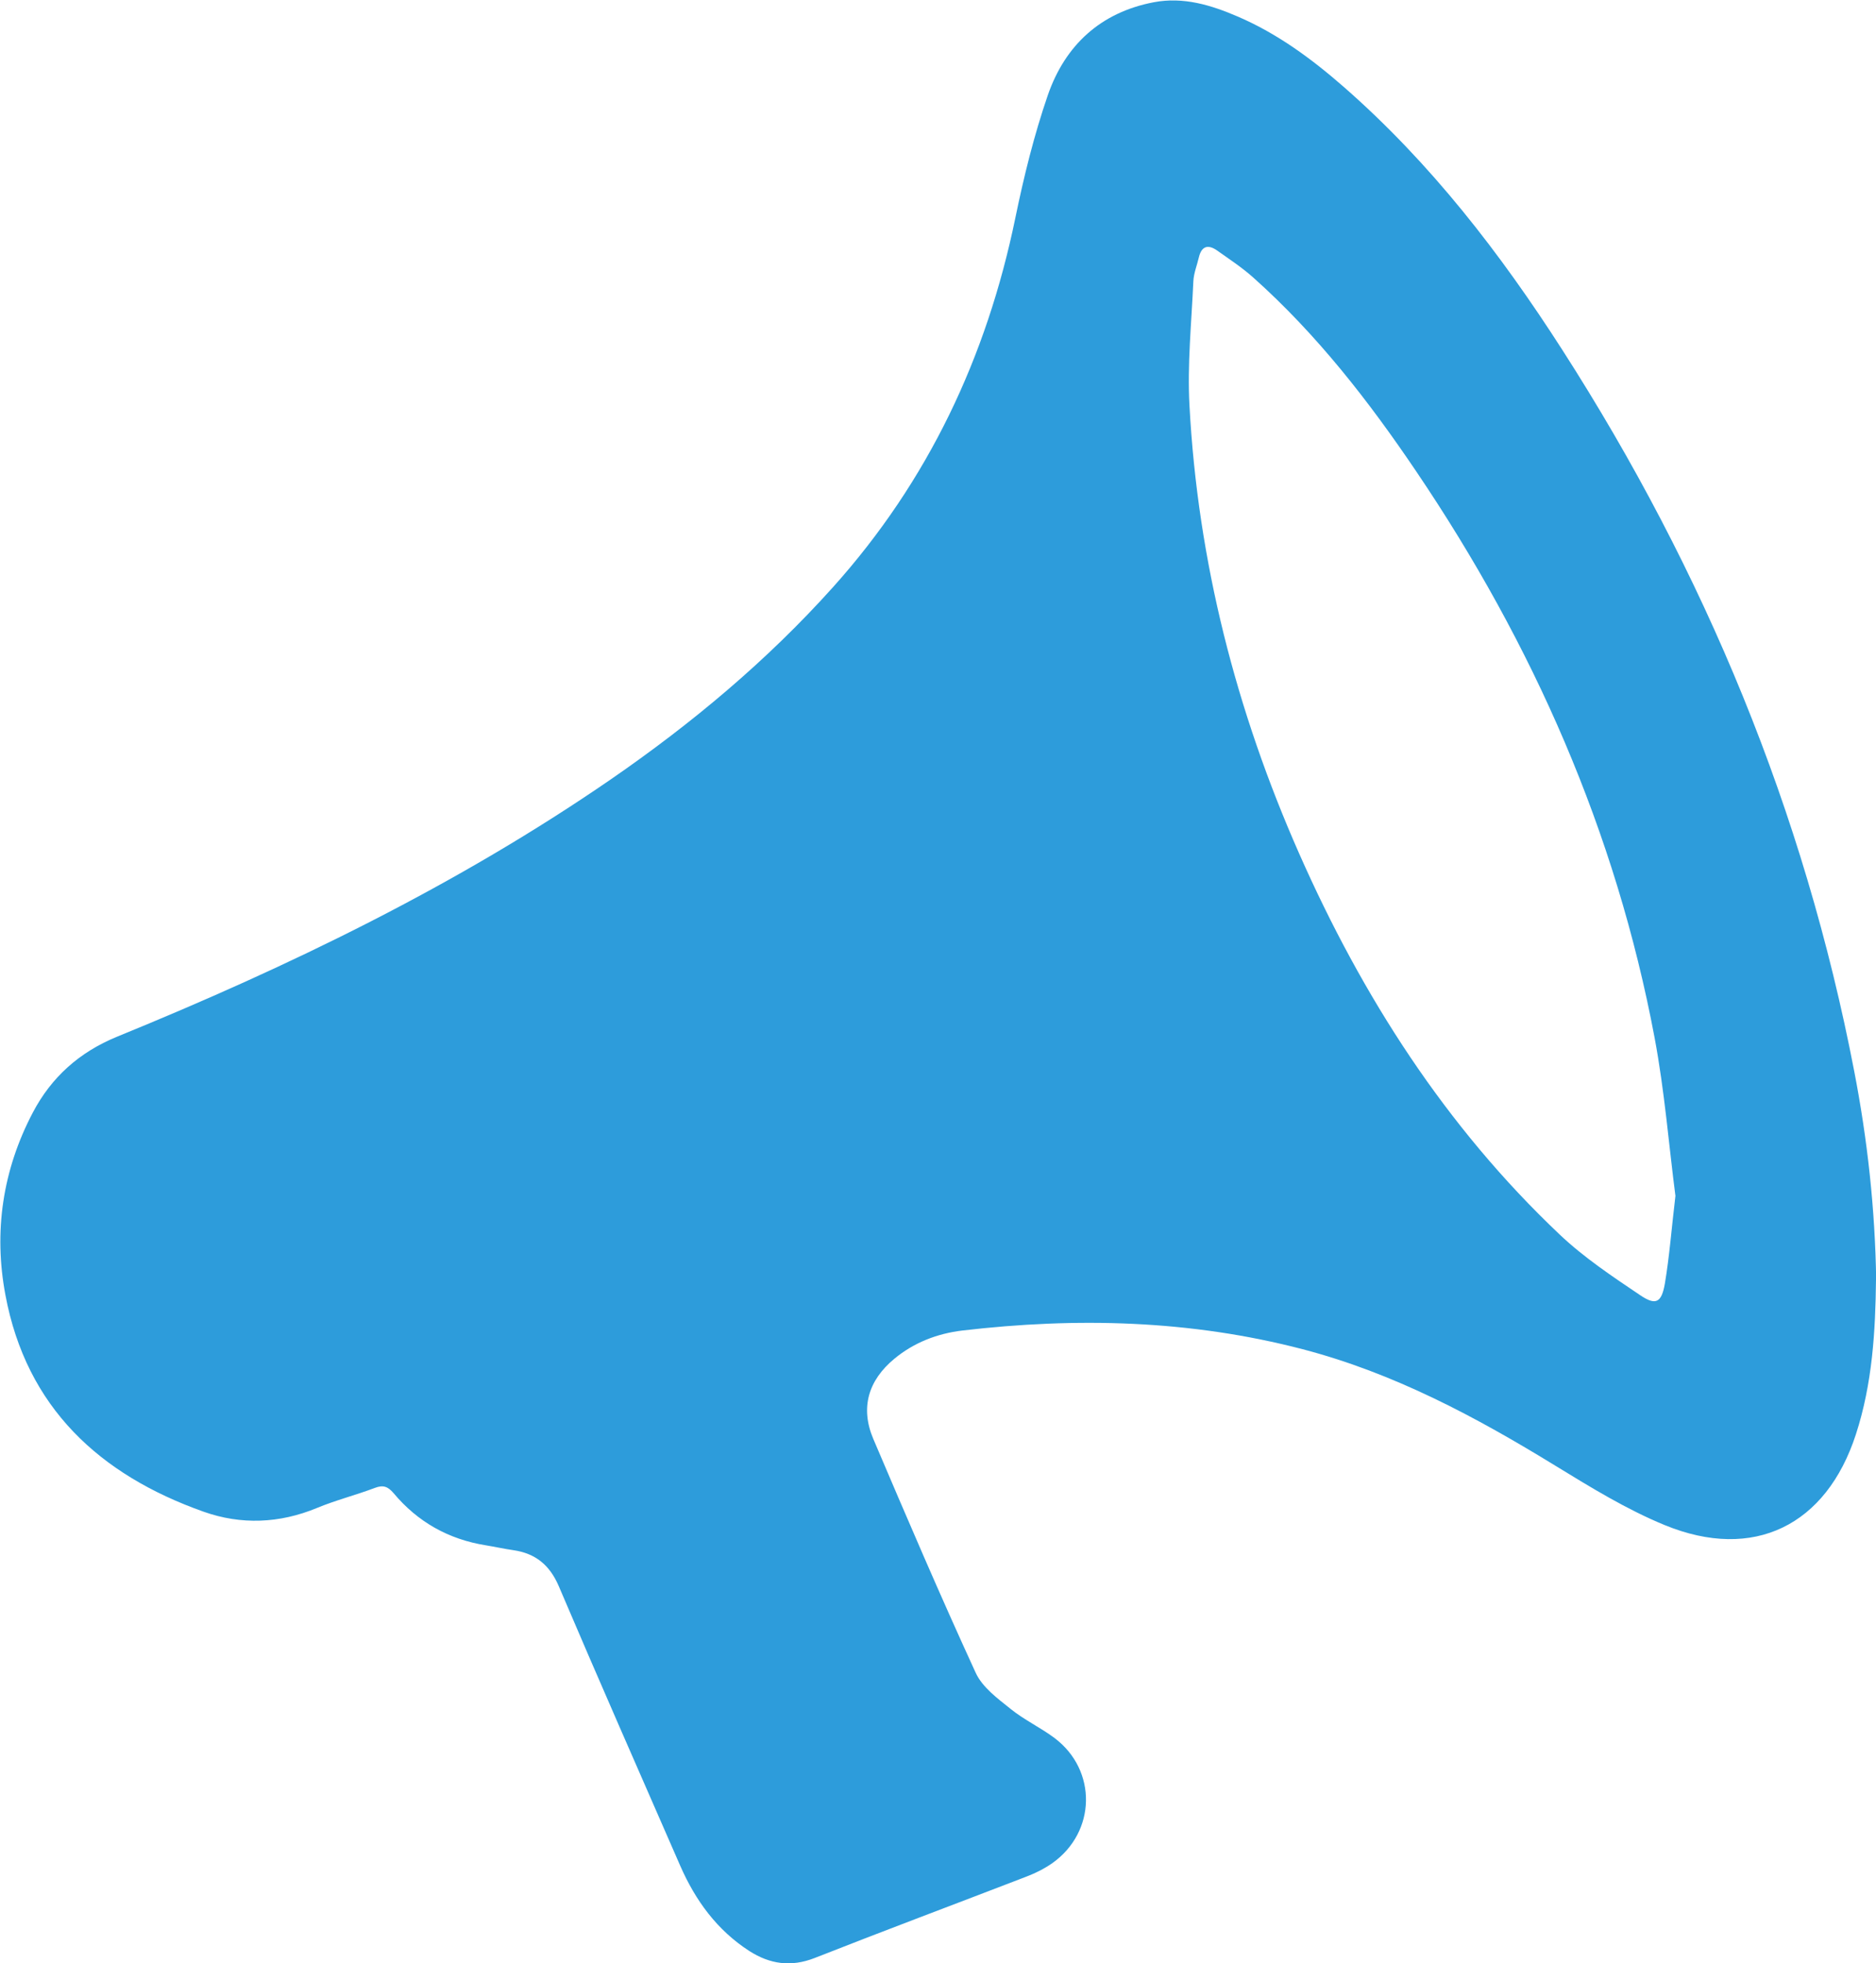 <?xml version="1.0" encoding="UTF-8"?> <svg xmlns="http://www.w3.org/2000/svg" width="43" height="45" viewBox="0 0 43 45" fill="none"><g clip-path="url(#clip0_8130_8374)"><path d="M43 29.332C42.987 30.503 42.919 31.712 42.539 32.878C41.861 34.968 40.194 35.792 38.16 34.959C37.285 34.6 36.467 34.096 35.656 33.6C33.827 32.477 31.951 31.473 29.857 30.926C27.285 30.255 24.679 30.191 22.057 30.498C21.485 30.567 20.948 30.772 20.496 31.148C19.899 31.644 19.715 32.272 20.018 32.985C20.782 34.78 21.549 36.57 22.364 38.343C22.517 38.676 22.867 38.933 23.165 39.172C23.477 39.424 23.852 39.599 24.172 39.839C25.153 40.578 25.127 41.992 24.121 42.706C23.933 42.838 23.715 42.945 23.498 43.026C21.89 43.646 20.278 44.248 18.675 44.88C18.129 45.094 17.647 45.021 17.178 44.722C16.436 44.244 15.941 43.564 15.591 42.765C14.658 40.629 13.719 38.497 12.807 36.356C12.598 35.869 12.269 35.604 11.762 35.532C11.553 35.502 11.344 35.455 11.135 35.421C10.282 35.284 9.574 34.887 9.02 34.224C8.892 34.075 8.785 34.032 8.593 34.105C8.154 34.271 7.693 34.387 7.263 34.566C6.406 34.921 5.527 34.955 4.67 34.652C2.282 33.806 0.606 32.263 0.124 29.683C-0.149 28.234 0.06 26.82 0.751 25.504C1.177 24.692 1.817 24.119 2.678 23.765C6.636 22.15 10.47 20.295 14.001 17.864C15.86 16.582 17.583 15.143 19.097 13.455C21.276 11.024 22.615 8.187 23.272 4.999C23.468 4.046 23.703 3.093 24.018 2.179C24.415 1.034 25.23 0.282 26.449 0.051C27.123 -0.077 27.758 0.115 28.372 0.38C29.277 0.769 30.061 1.346 30.799 1.991C32.791 3.734 34.39 5.807 35.81 8.02C39.077 13.109 41.354 18.603 42.501 24.555C42.804 26.123 42.979 27.704 43.004 29.341L43 29.332ZM38.403 27.414C38.254 26.273 38.156 25.017 37.925 23.786C37.038 19.069 35.14 14.767 32.462 10.806C31.375 9.195 30.185 7.665 28.731 6.366C28.475 6.136 28.181 5.943 27.899 5.743C27.699 5.602 27.545 5.631 27.481 5.892C27.439 6.076 27.362 6.26 27.353 6.448C27.311 7.396 27.212 8.353 27.264 9.297C27.456 12.874 28.334 16.292 29.776 19.56C31.226 22.842 33.132 25.82 35.75 28.298C36.305 28.824 36.957 29.259 37.593 29.687C37.951 29.93 38.083 29.862 38.16 29.426C38.266 28.798 38.313 28.161 38.403 27.409V27.414Z" fill="#2D9CDB"></path></g><defs><clipPath id="clip0_8130_8374"><rect width="43" height="45" fill="white"></rect></clipPath></defs></svg> 
